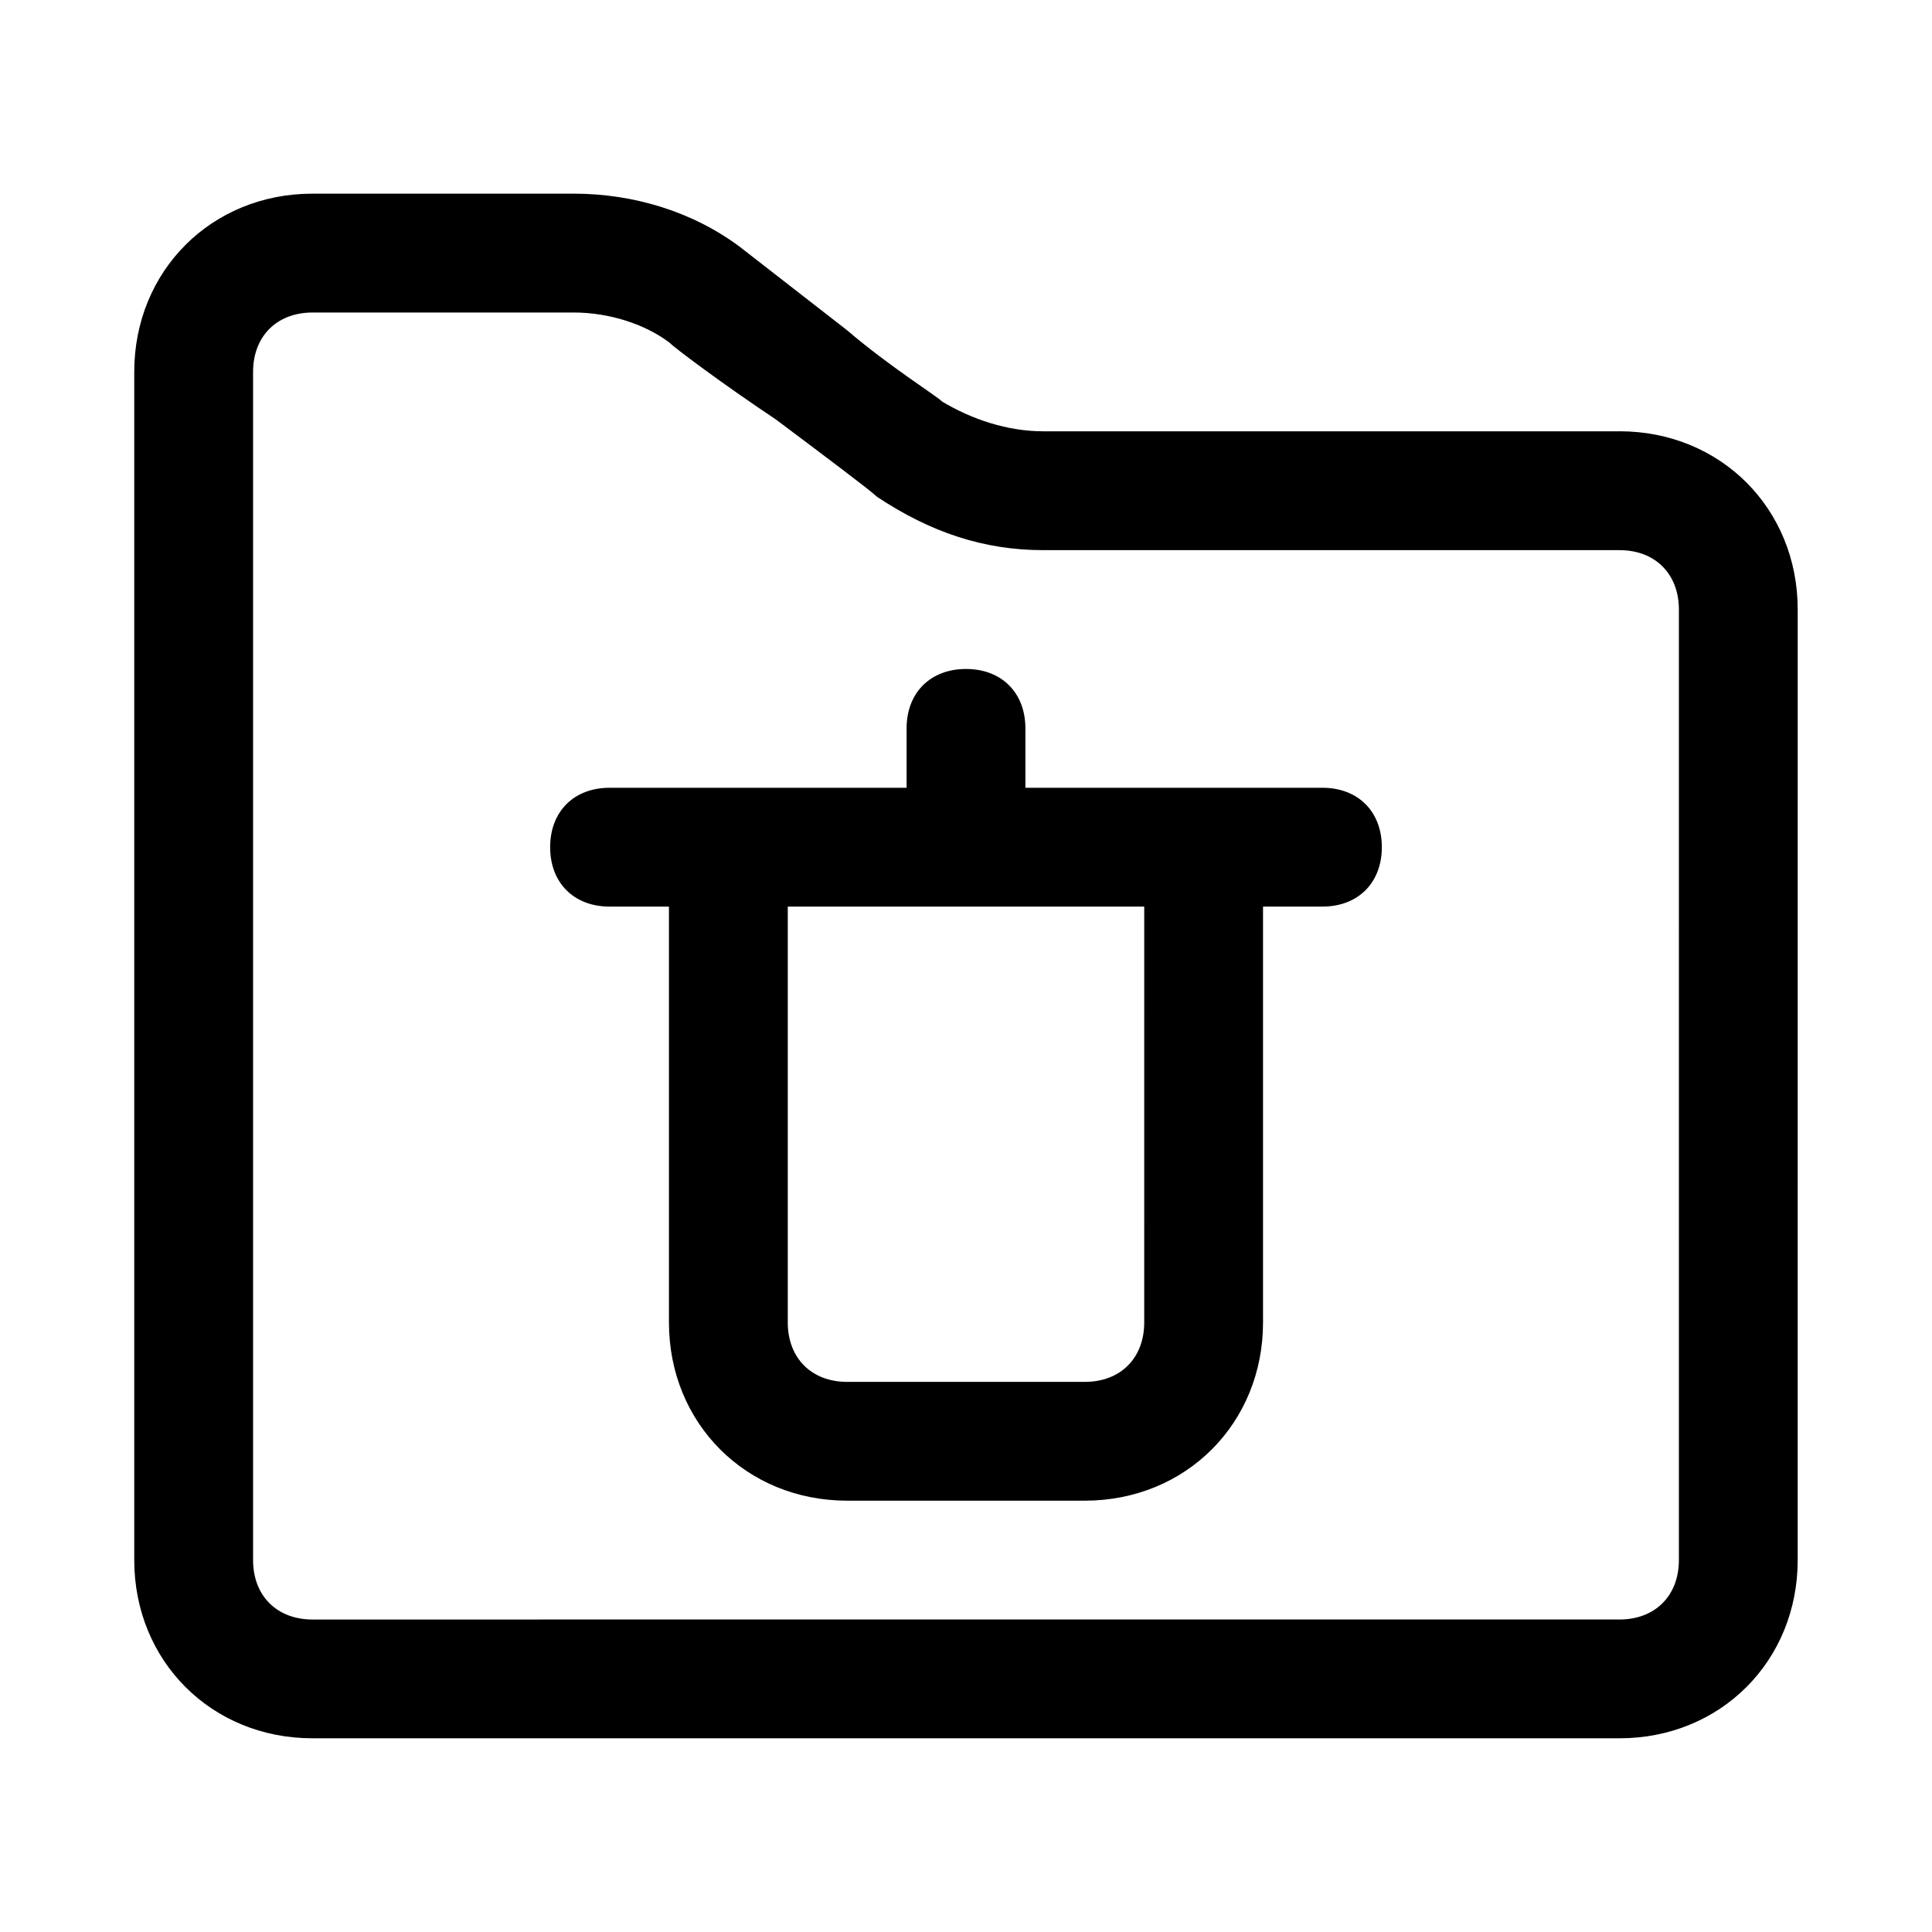 <?xml version="1.0" encoding="UTF-8"?>
<!-- Uploaded to: ICON Repo, www.svgrepo.com, Generator: ICON Repo Mixer Tools -->
<svg fill="#000000" width="800px" height="800px" version="1.1" viewBox="144 144 512 512" xmlns="http://www.w3.org/2000/svg">
 <g>
  <path d="m573.18 258.3h-152.72c-9.445 0-18.895-3.148-26.766-7.871-1.574-1.574-14.168-9.445-25.191-18.895-14.168-11.02-28.34-22.043-28.34-22.043-12.594-9.441-28.336-14.168-44.082-14.168h-69.273c-26.762 0-47.23 20.469-47.23 47.234v314.88c0 26.766 20.469 47.23 47.23 47.23h346.37c26.766 0 47.23-20.469 47.23-47.23l0.004-251.91c0-26.766-20.465-47.234-47.23-47.234zm15.742 299.14c0 9.445-6.297 15.742-15.742 15.742l-346.37 0.004c-9.445 0-15.742-6.297-15.742-15.742v-314.88c0-9.445 6.297-15.742 15.742-15.742h69.273c9.449-0.004 18.895 3.144 25.191 7.871 1.574 1.574 14.168 11.02 28.34 20.469 12.594 9.445 25.191 18.895 26.766 20.469 14.168 9.441 28.34 14.164 44.082 14.164h152.72c9.445 0 15.742 6.297 15.742 15.742z"/>
  <path d="m494.46 352.77h-78.719v-15.742c0-9.445-6.297-15.742-15.742-15.742s-15.742 6.297-15.742 15.742v15.742h-78.719c-9.445 0-15.742 6.297-15.742 15.742 0 9.445 6.297 15.742 15.742 15.742h15.742v110.21c0 26.766 20.469 47.23 47.23 47.23h62.977c26.766 0 47.23-20.469 47.23-47.23v-110.21h15.742c9.445 0 15.742-6.297 15.742-15.742 0.004-9.445-6.293-15.742-15.742-15.742zm-47.23 141.7c0 9.445-6.297 15.742-15.742 15.742h-62.977c-9.445 0-15.742-6.297-15.742-15.742v-110.21h94.465z"/>
 </g>
</svg>